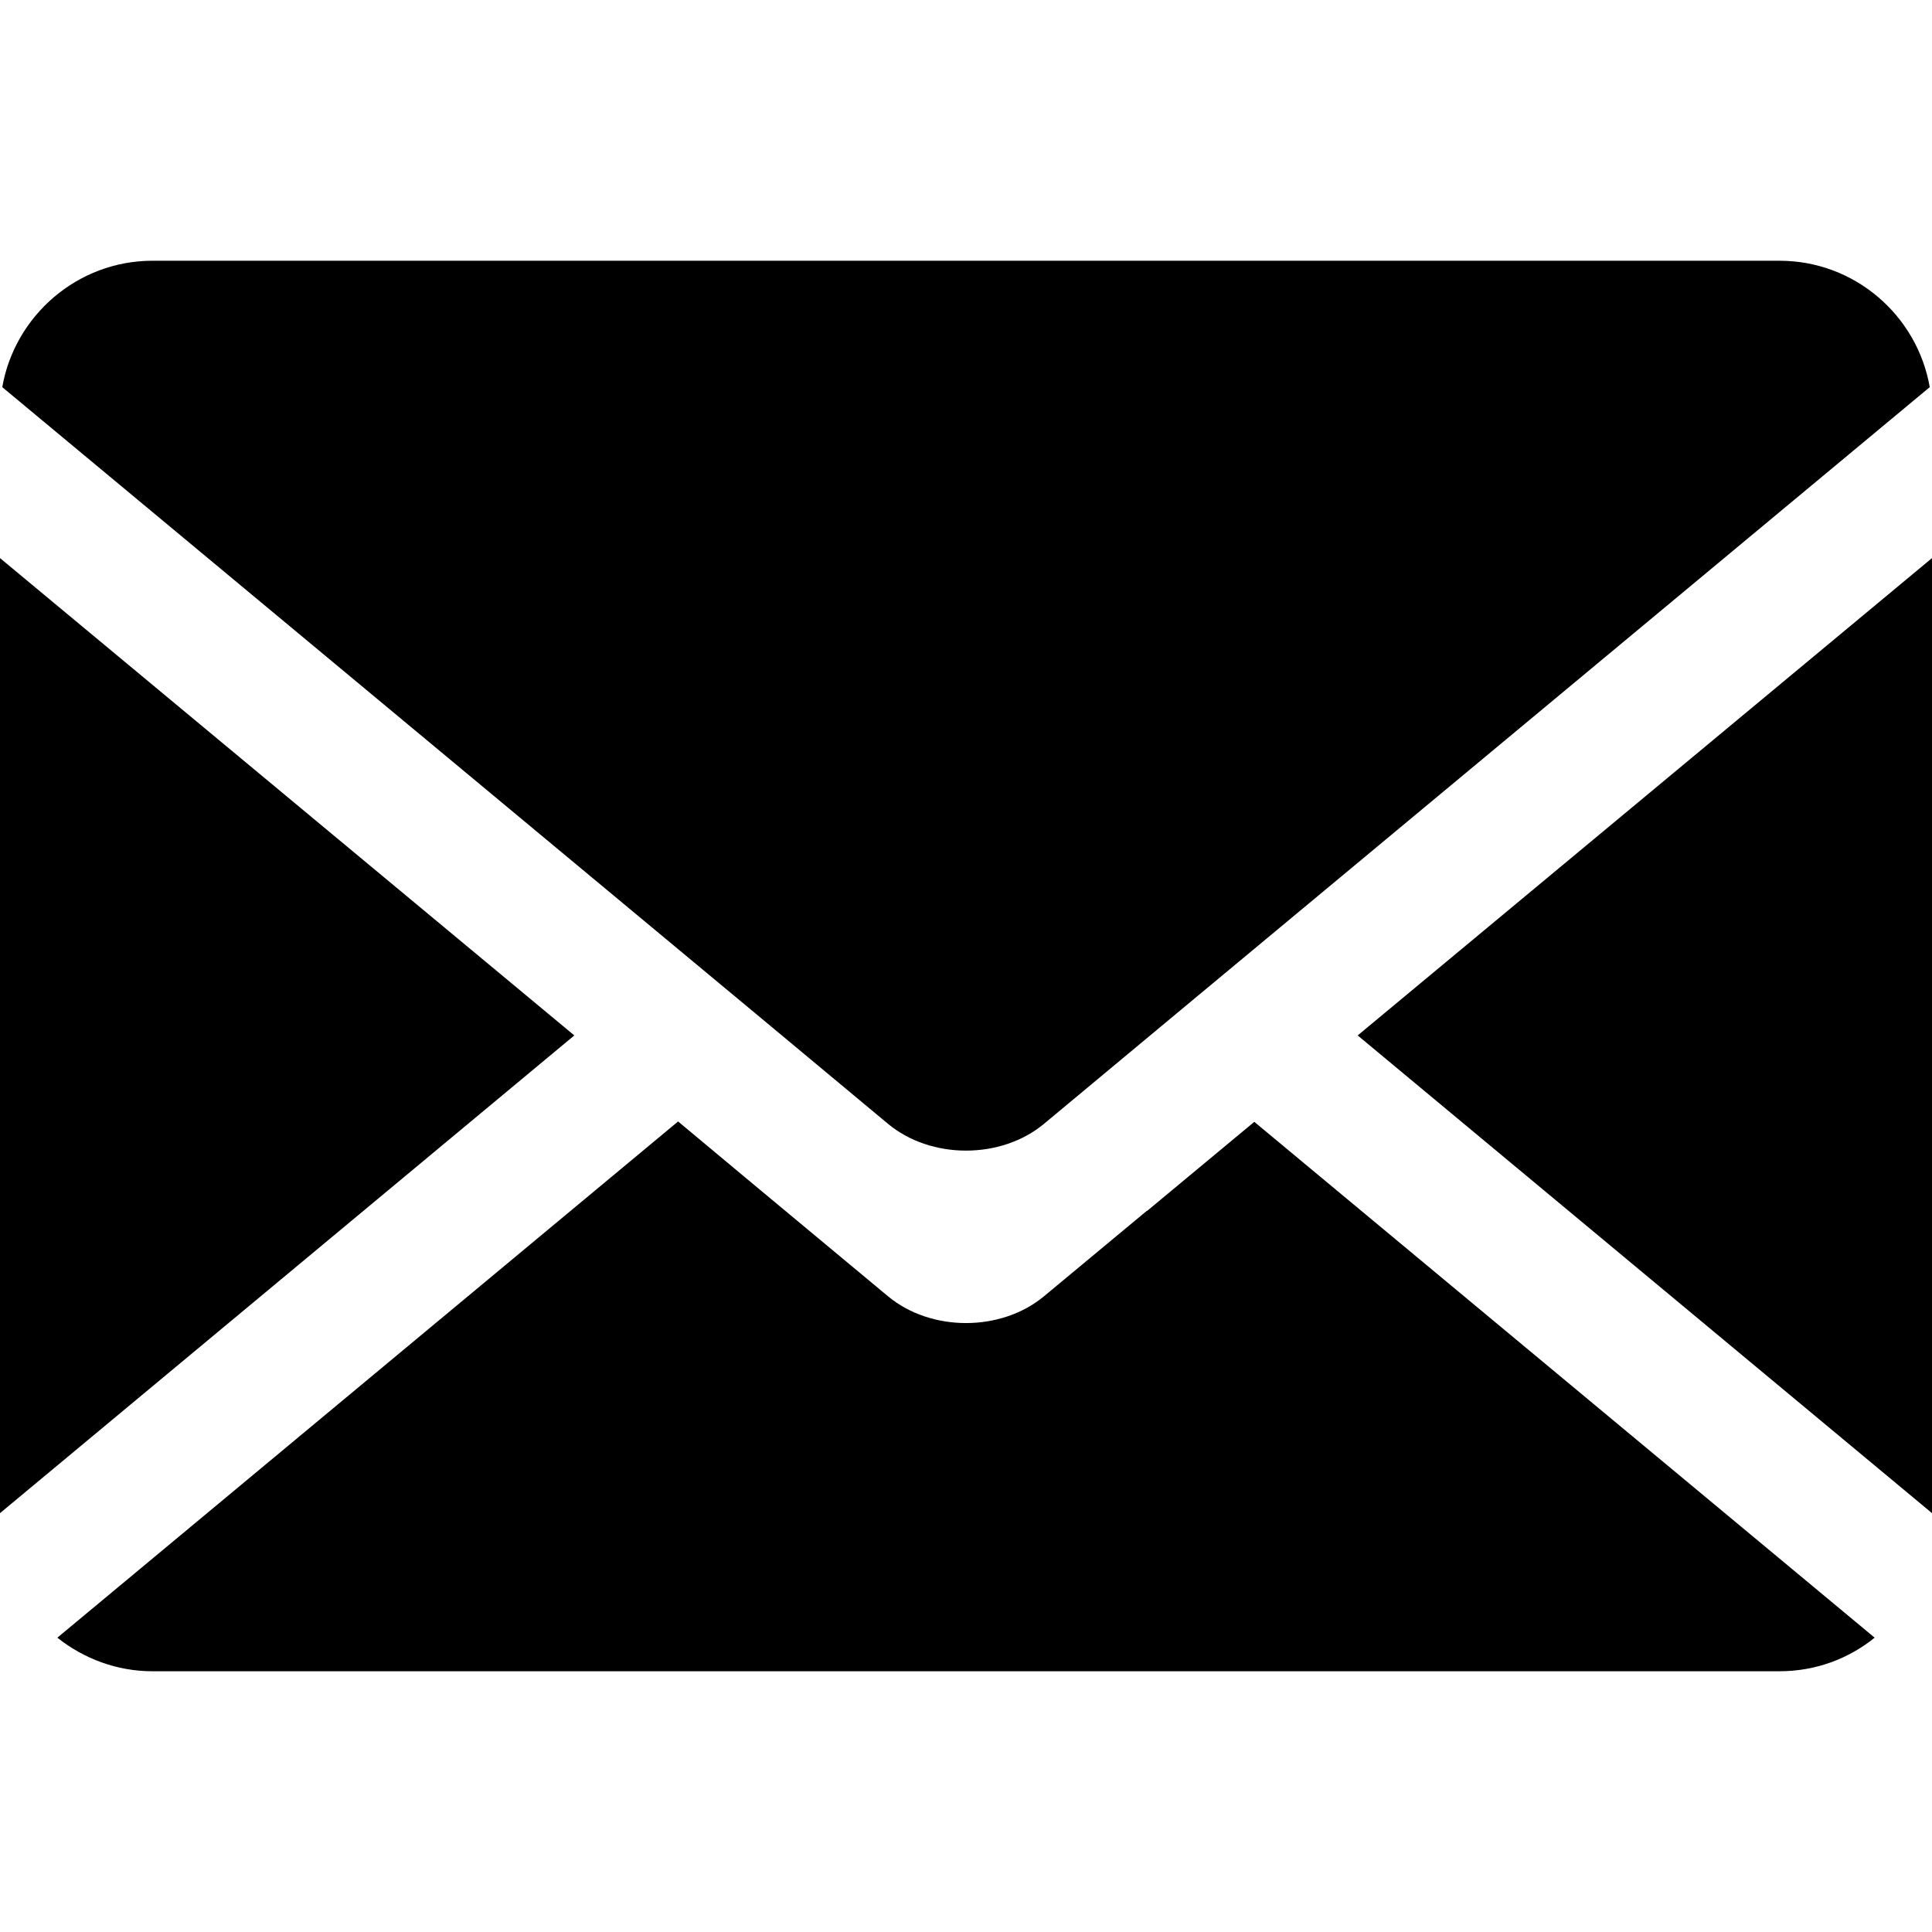 <svg xmlns="http://www.w3.org/2000/svg" version="1.1" viewBox="0 0 512 512"><defs><style>.cls-1{fill:#000;stroke-width:0}</style></defs><path d="M0 147.9V401l152.2-126.6L0 147.9zM471.6 69.1H40.4C20.5 69.1 3.9 83.7.6 102.6l201.2 167.3 33.5 27.9c11.4 9.5 30 9.5 41.4 0l35.2-29.3 199.5-165.9c-3.3-19-19.9-33.5-39.8-33.5ZM512 401V147.9L359.8 274.4 512 401z" class="cls-1"/><path d="m303.9 320.9-27.2 22.6c-11.4 9.5-30 9.5-41.4 0l-35.1-29.2-20.5-17.1L15.2 434c6.9 5.5 15.7 8.9 25.2 8.9h431.2c9.5 0 18.3-3.3 25.2-8.9L332.4 297.3 304 320.9Z" class="cls-1"/></svg>